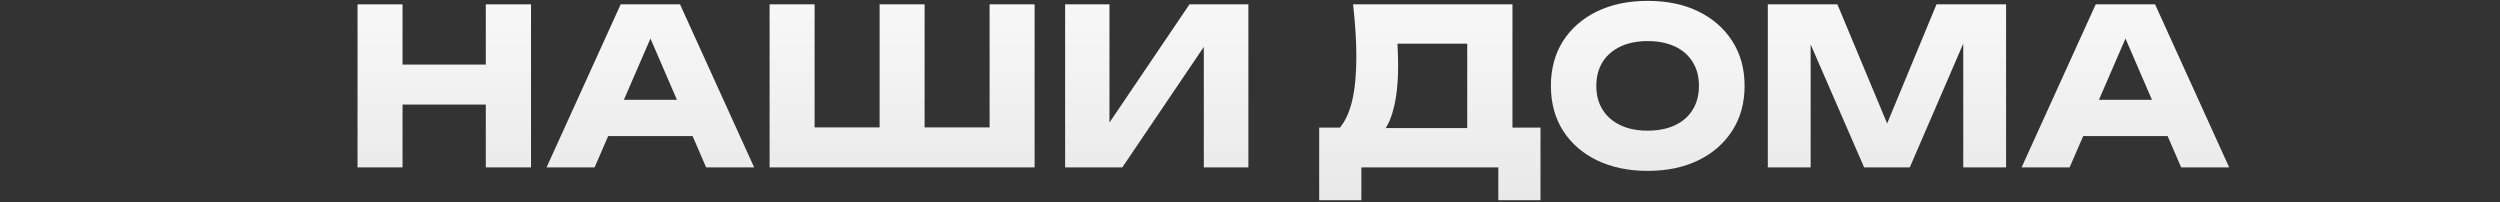 <?xml version="1.0" encoding="UTF-8"?> <svg xmlns="http://www.w3.org/2000/svg" width="1150" height="93" viewBox="0 0 1150 93" fill="none"><rect x="0" y="0" width="1150" height="93" fill="#333333" stroke="none"/><path d="M164.467 2H185.167V77H164.467V2ZM223.467 2H244.267V77H223.467V2ZM176.067 29.7H232.067V48.1H176.067V29.7Z" fill="url(#paint0_linear_1265_1020)"></path><path d="M272.914 62.6V45.9H324.614V62.6H272.914ZM312.814 2L346.914 77H324.814L296.214 10.8H302.214L273.514 77H251.414L285.514 2H312.814Z" fill="url(#paint1_linear_1265_1020)"></path><path d="M464.518 58.6L455.218 68V2H475.918V77H354.018V2H374.718V68L365.418 58.6H413.018L404.618 68V2H425.318V68L416.618 58.6H464.518Z" fill="url(#paint2_linear_1265_1020)"></path><path d="M489.955 77V2H510.355V66.1L504.655 64.8L547.155 2H574.255V77H553.755V11.7L559.555 13L516.255 77H489.955Z" fill="url(#paint3_linear_1265_1020)"></path><path d="M606.828 92.1V58.7H623.028L629.628 58.9H681.628L686.828 58.7H708.628V92.1H689.228V77H626.228V92.1H606.828ZM622.428 2H695.728V71.2H674.928V10.7L684.328 20.1H633.428L642.028 13.2C642.561 16.267 642.861 19.233 642.928 22.1C643.061 24.967 643.128 27.7 643.128 30.3C643.128 38.1 642.428 44.667 641.028 50C639.694 55.333 637.661 59.367 634.928 62.1C632.261 64.833 628.894 66.2 624.828 66.2L616.128 59C618.794 55.867 620.761 51.6 622.028 46.2C623.294 40.733 623.928 34 623.928 26C623.928 22.333 623.794 18.5 623.528 14.5C623.261 10.5 622.894 6.333 622.428 2Z" fill="url(#paint4_linear_1265_1020)"></path><path d="M757.913 78.6C749.046 78.6 741.246 76.967 734.513 73.7C727.846 70.433 722.646 65.867 718.913 60C715.246 54.133 713.413 47.3 713.413 39.5C713.413 31.7 715.246 24.867 718.913 19C722.646 13.133 727.846 8.567 734.513 5.3C741.246 2.033 749.046 0.4 757.913 0.4C766.846 0.4 774.646 2.033 781.313 5.3C787.98 8.567 793.18 13.133 796.913 19C800.646 24.867 802.513 31.7 802.513 39.5C802.513 47.3 800.646 54.133 796.913 60C793.18 65.867 787.98 70.433 781.313 73.7C774.646 76.967 766.846 78.6 757.913 78.6ZM757.913 60.1C762.78 60.1 766.98 59.267 770.513 57.6C774.046 55.933 776.746 53.567 778.613 50.5C780.546 47.433 781.513 43.767 781.513 39.5C781.513 35.233 780.546 31.567 778.613 28.5C776.746 25.433 774.046 23.067 770.513 21.4C766.98 19.733 762.78 18.9 757.913 18.9C753.113 18.9 748.946 19.733 745.413 21.4C741.88 23.067 739.146 25.433 737.213 28.5C735.28 31.567 734.313 35.233 734.313 39.5C734.313 43.767 735.28 47.433 737.213 50.5C739.146 53.567 741.88 55.933 745.413 57.6C748.946 59.267 753.113 60.1 757.913 60.1Z" fill="url(#paint5_linear_1265_1020)"></path><path d="M922.797 2V77H903.097V9.4L907.497 9.9L878.497 77H857.497L828.397 10.1L832.897 9.6V77H813.197V2H845.197L872.097 66.4H864.097L890.797 2H922.797Z" fill="url(#paint6_linear_1265_1020)"></path><path d="M951.43 62.6V45.9H1003.13V62.6H951.43ZM991.33 2L1025.43 77H1003.33L974.73 10.8H980.73L952.03 77H929.93L964.03 2H991.33Z" fill="url(#paint7_linear_1265_1020)"></path><defs><linearGradient id="paint0_linear_1265_1020" x1="594.789" y1="-0.173" x2="594.789" y2="91.527" gradientUnits="userSpaceOnUse"><stop stop-color="#F8F8F8"></stop><stop offset="1" stop-color="#E9E9E9"></stop></linearGradient><linearGradient id="paint1_linear_1265_1020" x1="594.789" y1="-0.173" x2="594.789" y2="91.527" gradientUnits="userSpaceOnUse"><stop stop-color="#F8F8F8"></stop><stop offset="1" stop-color="#E9E9E9"></stop></linearGradient><linearGradient id="paint2_linear_1265_1020" x1="594.789" y1="-0.173" x2="594.789" y2="91.527" gradientUnits="userSpaceOnUse"><stop stop-color="#F8F8F8"></stop><stop offset="1" stop-color="#E9E9E9"></stop></linearGradient><linearGradient id="paint3_linear_1265_1020" x1="594.789" y1="-0.173" x2="594.789" y2="91.527" gradientUnits="userSpaceOnUse"><stop stop-color="#F8F8F8"></stop><stop offset="1" stop-color="#E9E9E9"></stop></linearGradient><linearGradient id="paint4_linear_1265_1020" x1="594.789" y1="-0.173" x2="594.789" y2="91.527" gradientUnits="userSpaceOnUse"><stop stop-color="#F8F8F8"></stop><stop offset="1" stop-color="#E9E9E9"></stop></linearGradient><linearGradient id="paint5_linear_1265_1020" x1="594.789" y1="-0.173" x2="594.789" y2="91.527" gradientUnits="userSpaceOnUse"><stop stop-color="#F8F8F8"></stop><stop offset="1" stop-color="#E9E9E9"></stop></linearGradient><linearGradient id="paint6_linear_1265_1020" x1="594.789" y1="-0.173" x2="594.789" y2="91.527" gradientUnits="userSpaceOnUse"><stop stop-color="#F8F8F8"></stop><stop offset="1" stop-color="#E9E9E9"></stop></linearGradient><linearGradient id="paint7_linear_1265_1020" x1="594.789" y1="-0.173" x2="594.789" y2="91.527" gradientUnits="userSpaceOnUse"><stop stop-color="#F8F8F8"></stop><stop offset="1" stop-color="#E9E9E9"></stop></linearGradient></defs></svg> 